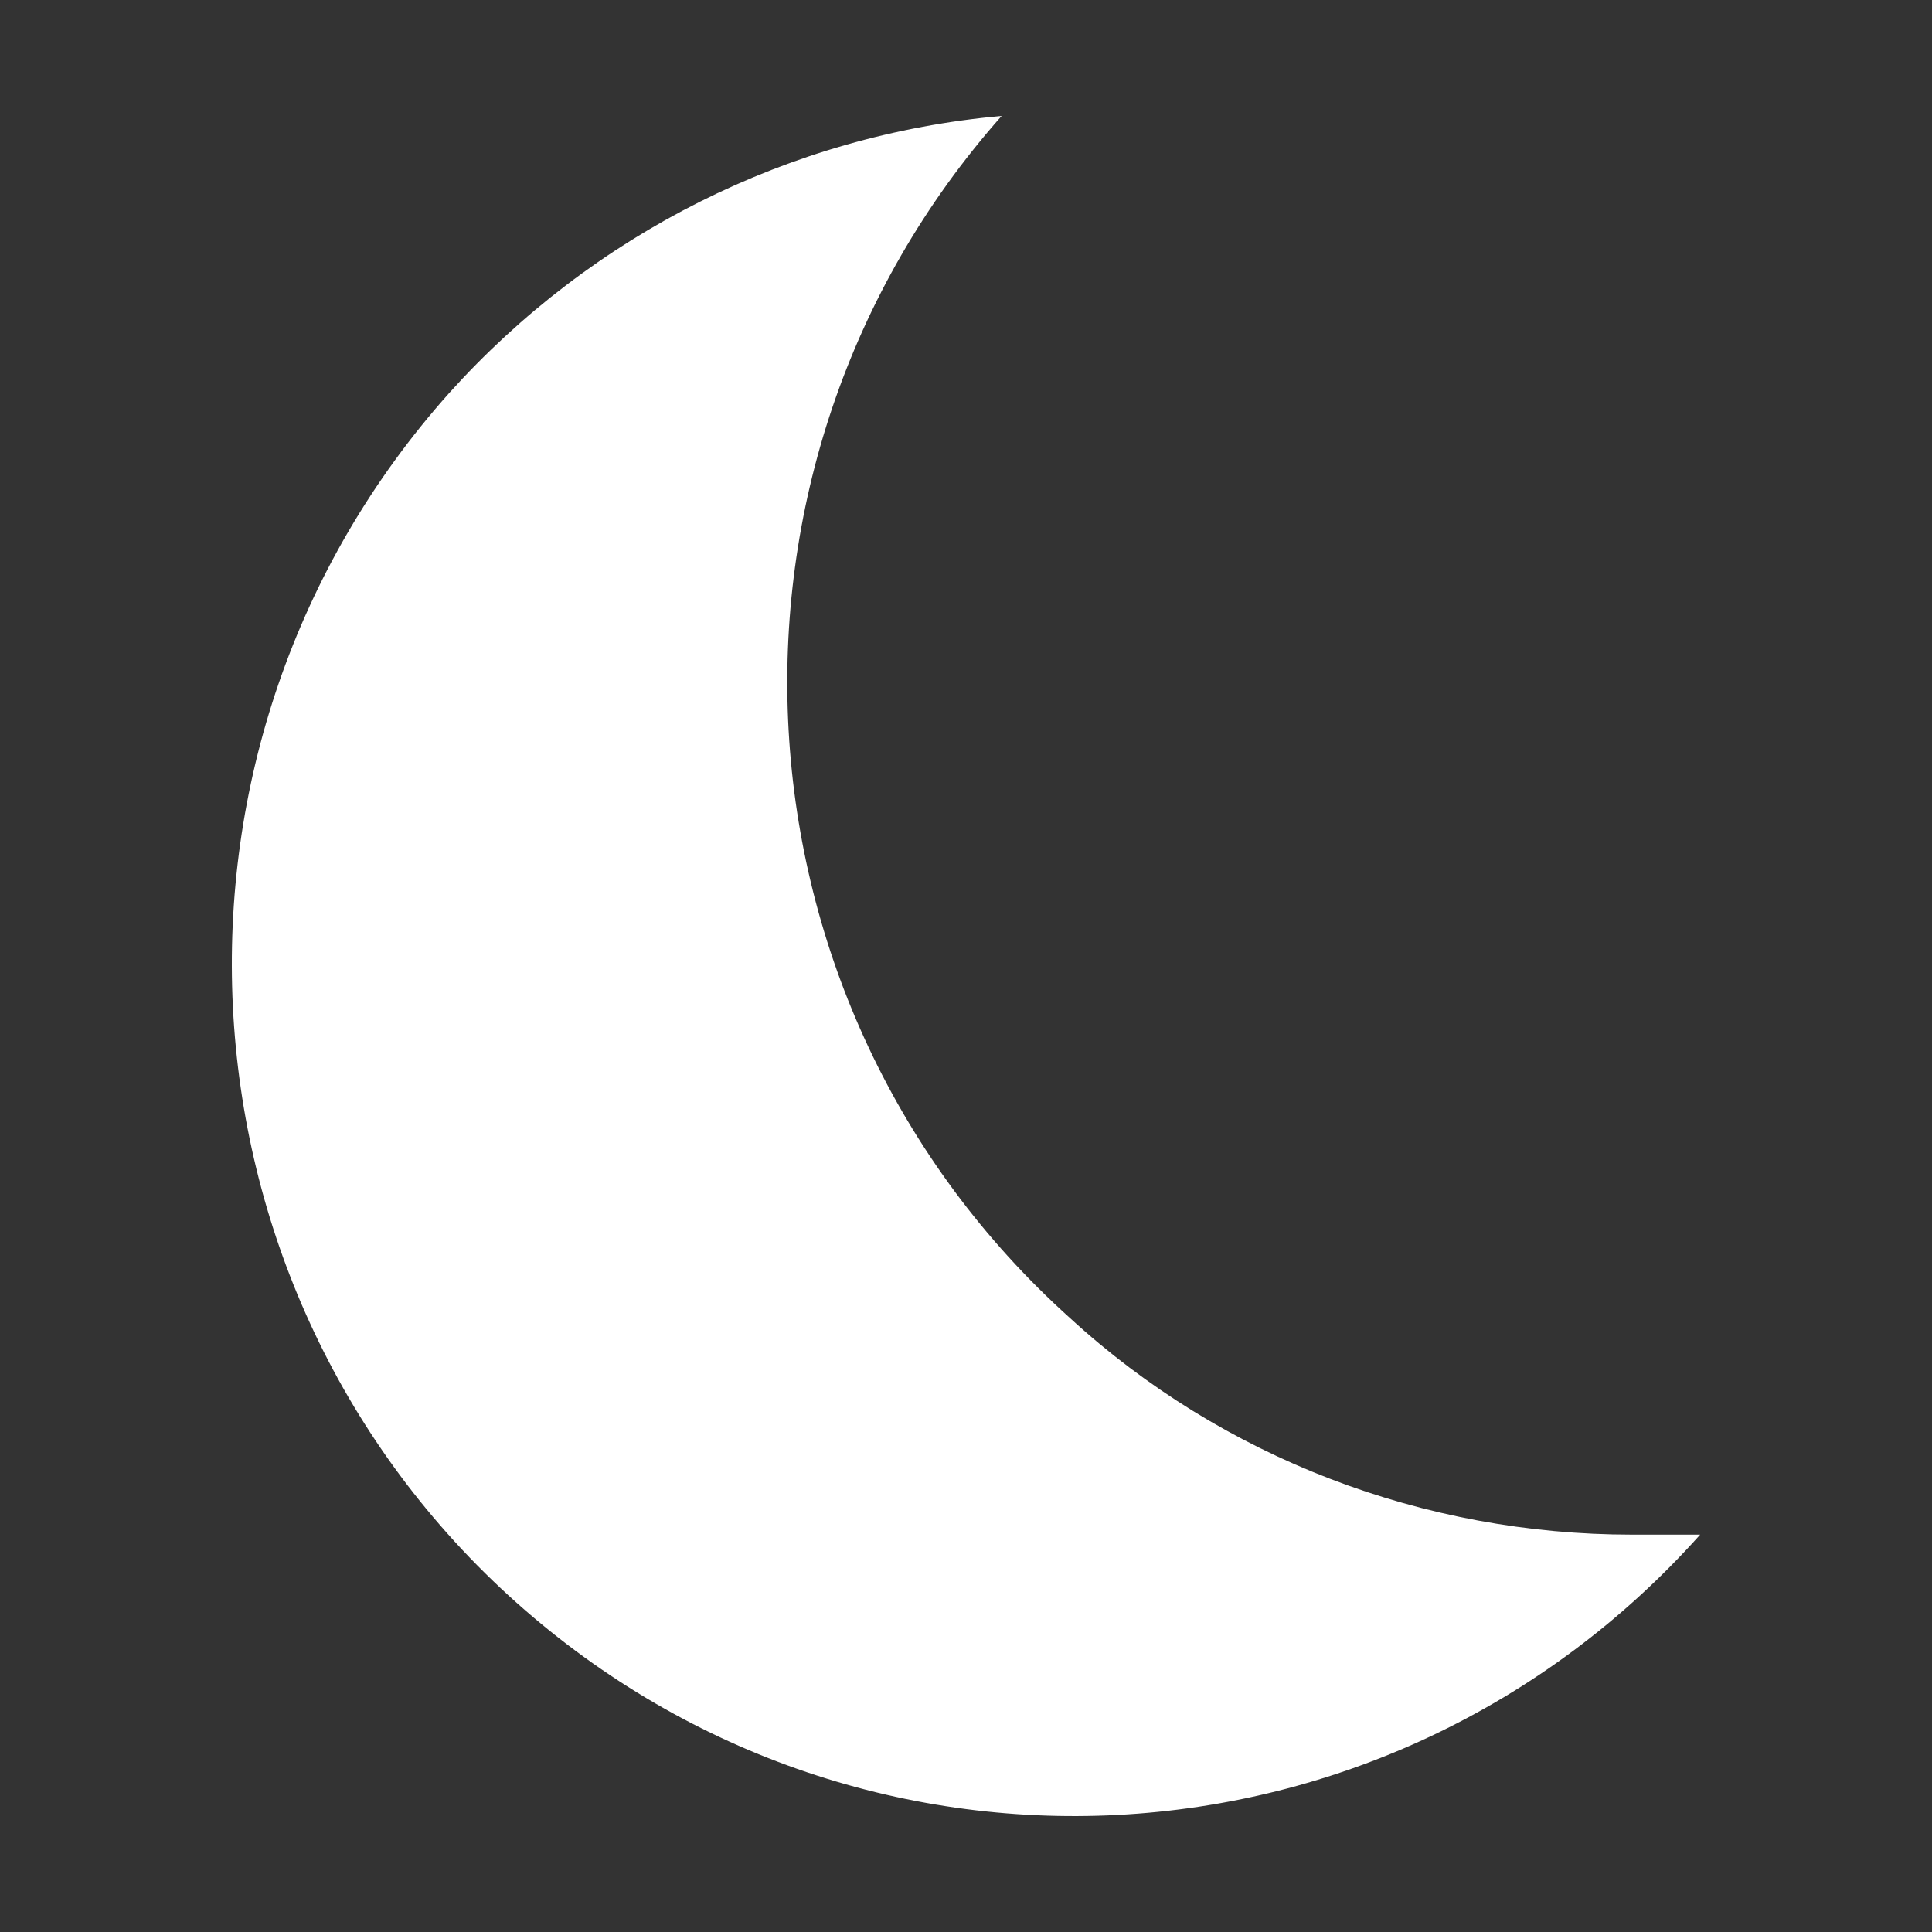 <svg width="100" height="100" viewBox="0 0 100 100" fill="none" xmlns="http://www.w3.org/2000/svg">
<rect x="0" y="0" width="100" height="100" fill="#333333" stroke="none"/>
<g clip-path="url(#clip0_9688_1296)">
<path d="M88 79.432C71.861 97.497 44.284 99.014 26.304 82.565C8.517 66.263 7.111 38.408 23.25 20.344C30.66 12.104 40.868 6.983 51.845 6C35.803 24.113 37.305 51.969 55.383 68.222C63.283 75.467 73.703 79.432 84.462 79.432H88Z" fill="white"/>
</g>
<defs>
<clipPath id="clip0_9688_1296">
<rect width="100" height="100" fill="white"/>
</clipPath>
</defs>
</svg>
